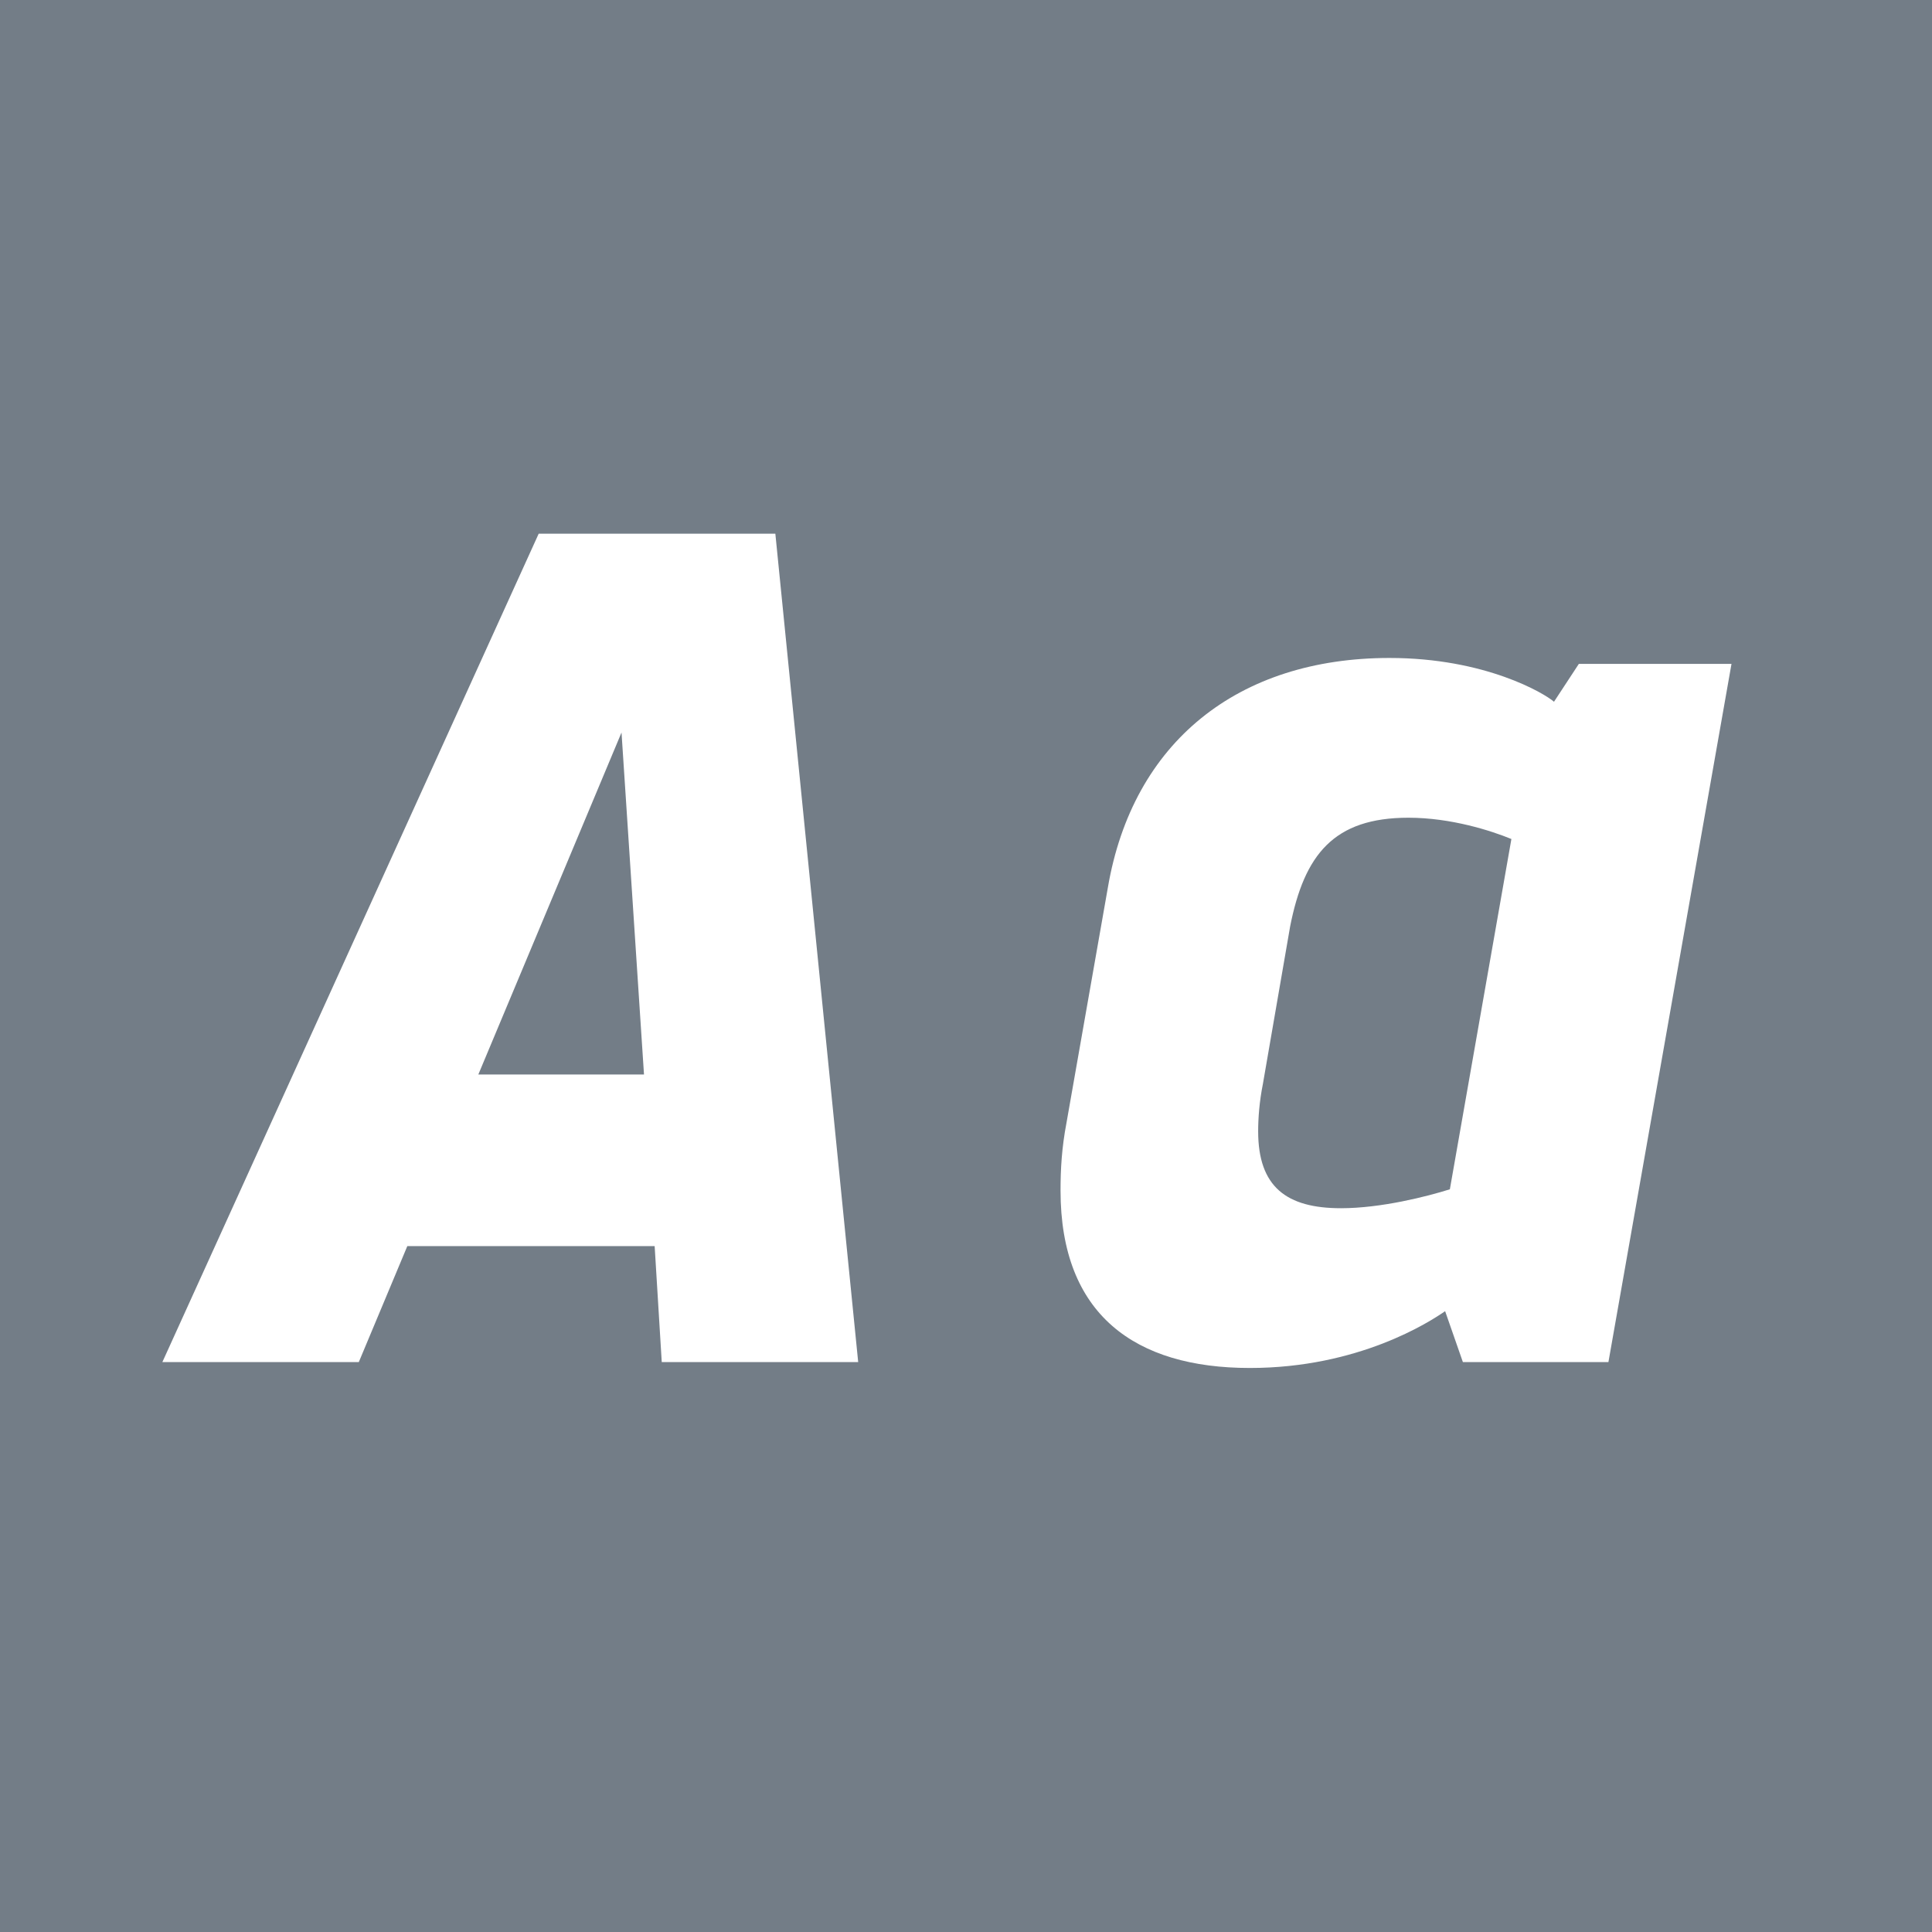 <svg viewBox="0 0 400 400" xmlns="http://www.w3.org/2000/svg" fill-rule="evenodd" clip-rule="evenodd" stroke-linejoin="round" stroke-miterlimit="1.414"><path fill="#737d87" d="M0 0h400v400H0z"/><g fill="#fff" fill-rule="nonzero"><path d="M137.008 282h40.67l-17.15-171.5h-49L33.618 282h40.67l10.045-24.01h51.205l1.47 24.01zm-37.975-59.535l29.645-70.805 4.655 70.805h-34.3zM258.773 283.225c22.54 0 37.24-9.555 40.425-11.76L302.873 282h30.135l25.48-144.55h-31.605l-5.145 7.84c-1.96-1.715-14.21-9.065-34.055-9.065-31.36 0-53.165 17.395-58.31 47.53l-8.575 48.755c-.98 5.145-1.225 9.555-1.225 13.965 0 25.725 15.435 36.75 39.2 36.75zm18.865-33.075c-11.27 0-17.15-4.41-17.15-15.925 0-2.695.245-6.125.98-9.8l5.635-32.585c2.94-14.945 9.065-22.54 24.5-22.54 8.82 0 17.15 2.695 21.315 4.41l-12.74 72.52c-4.655 1.47-14.21 3.92-22.54 3.92z"/></g></svg>